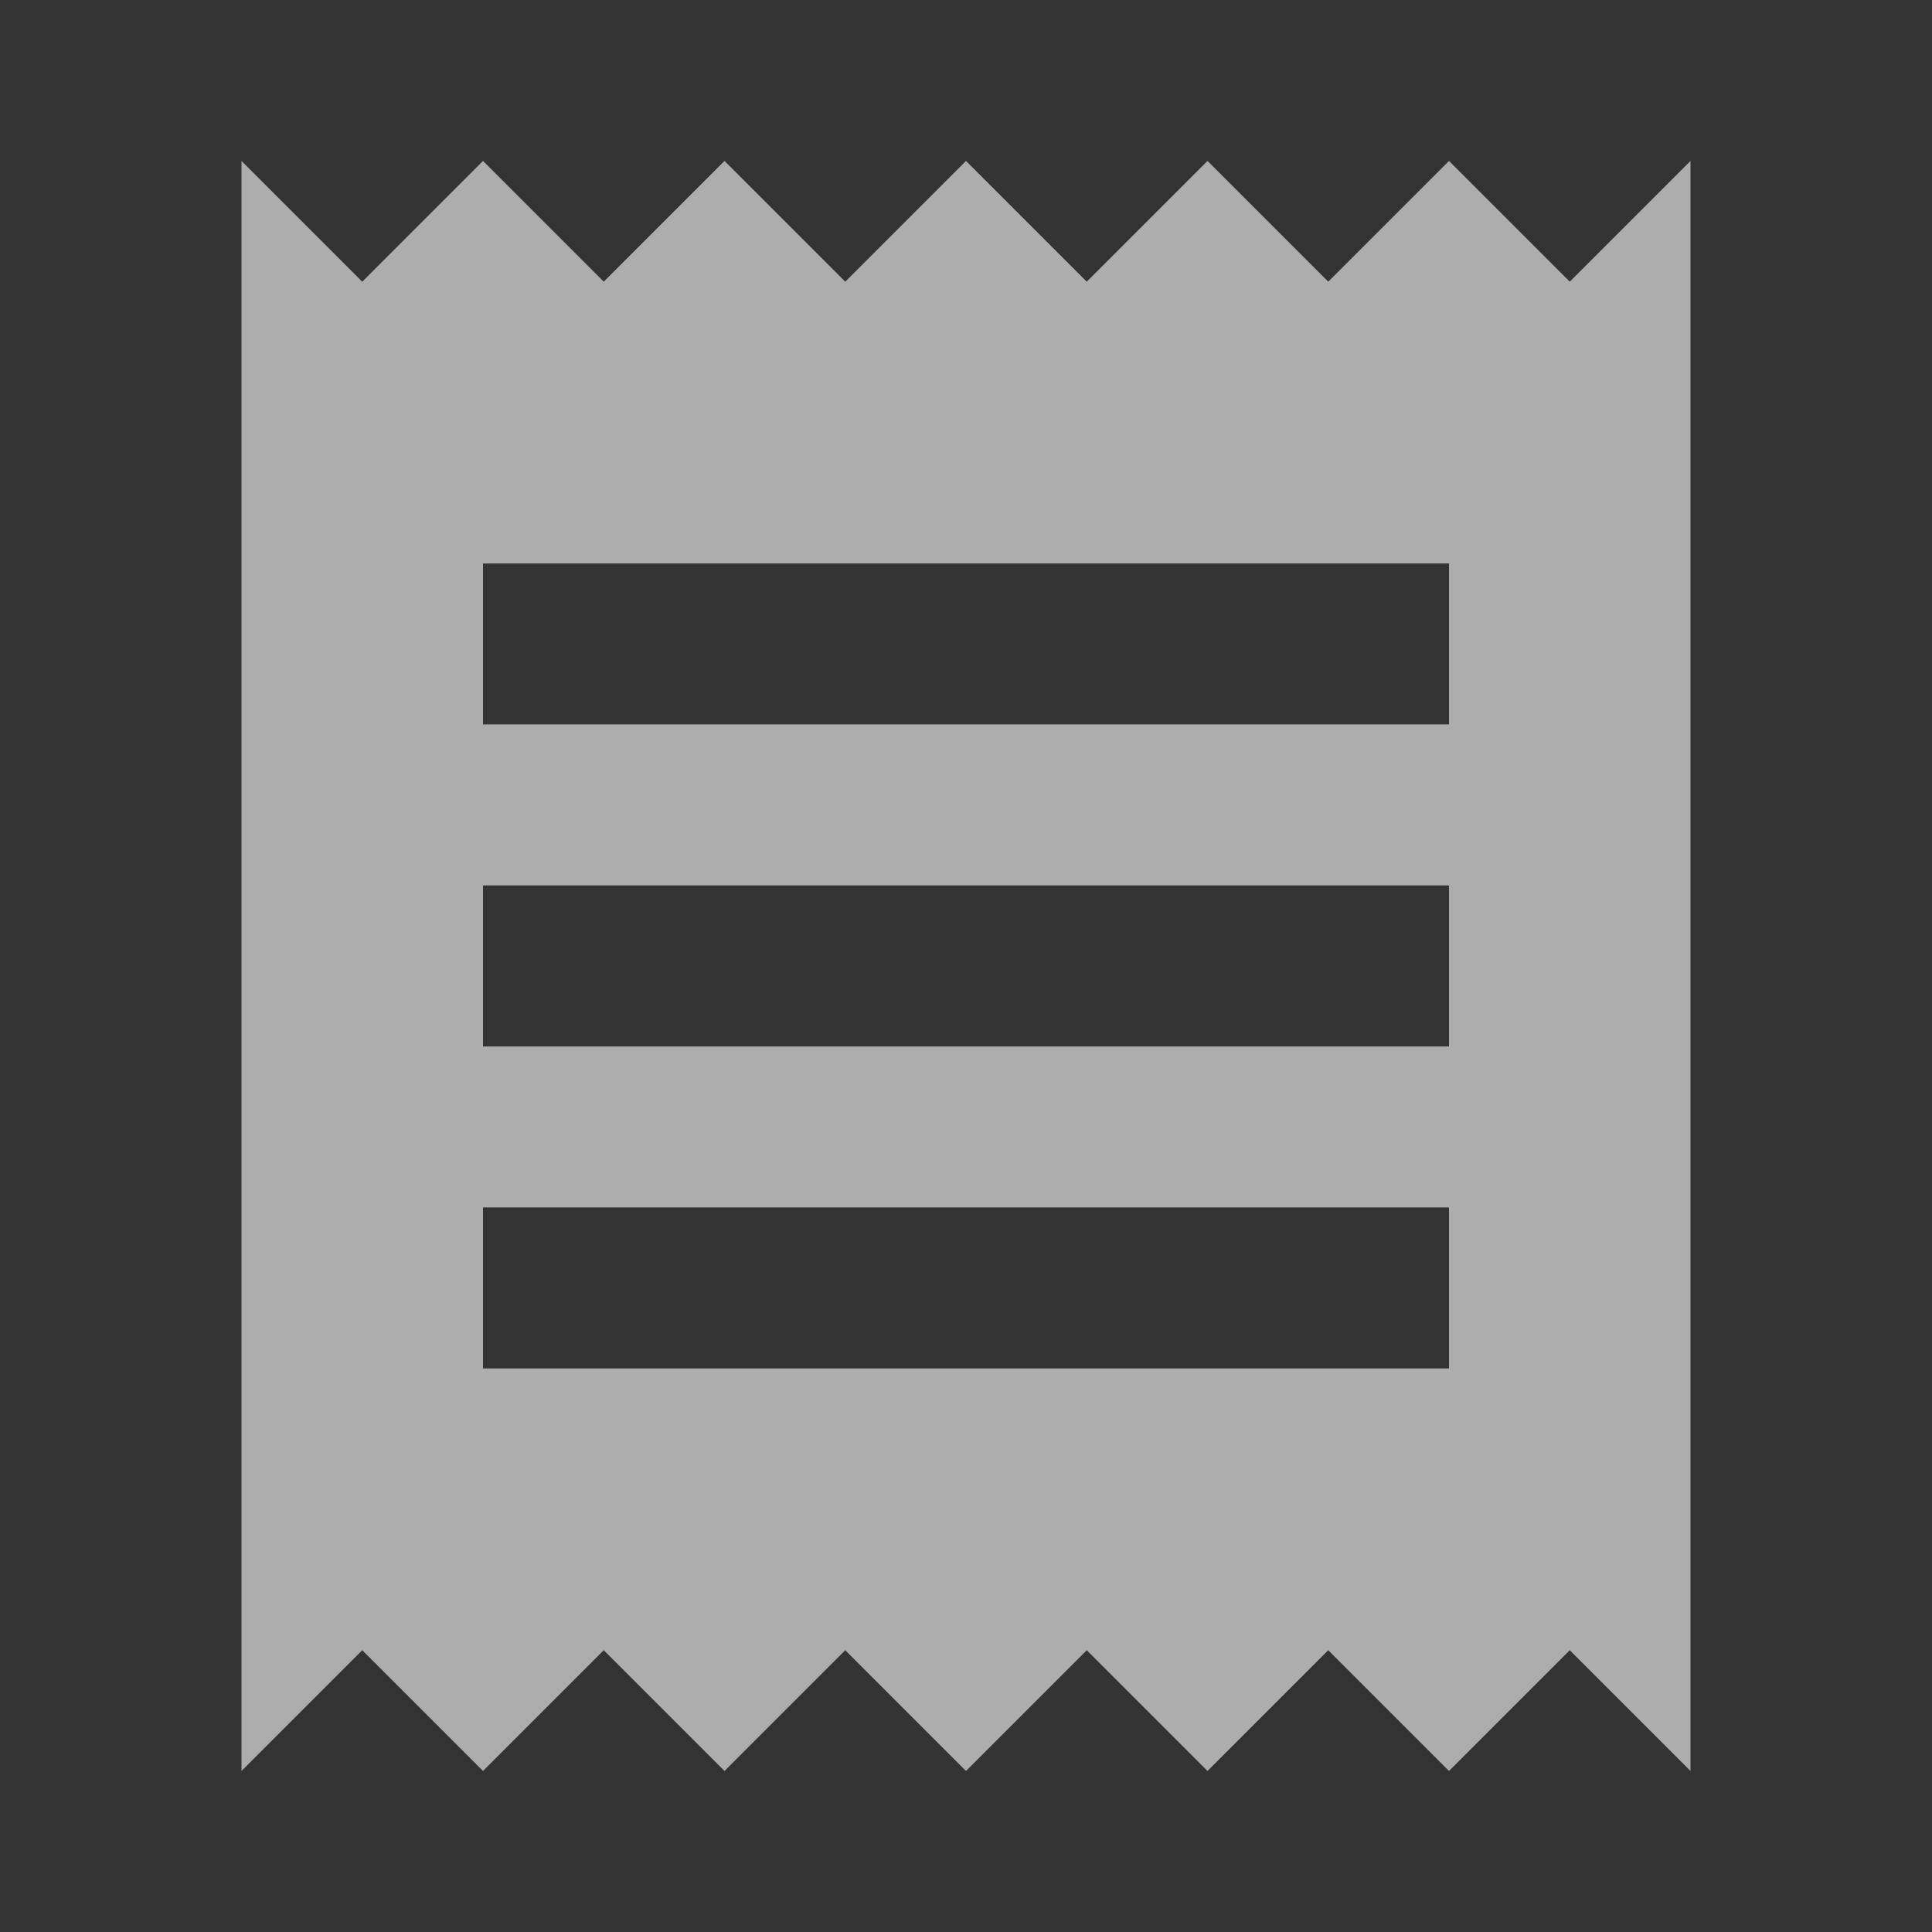 <svg width="20" height="20" viewBox="0 0 20 20" fill="none" xmlns="http://www.w3.org/2000/svg">
<rect x="0" y="0" width="20" height="20" fill="#333333" stroke="none"/>
<mask id="mask0_3268_14514" style="mask-type:alpha" maskUnits="userSpaceOnUse" x="0" y="0" width="20" height="20">
<rect width="20" height="20" fill="#D9D9D9"/>
</mask>
<g mask="url(#mask0_3268_14514)">
<path d="M2.5 18.333V1.666L3.75 2.916L5 1.666L6.25 2.916L7.5 1.666L8.75 2.916L10 1.666L11.25 2.916L12.5 1.666L13.75 2.916L15 1.666L16.25 2.916L17.5 1.666V18.333L16.25 17.083L15 18.333L13.75 17.083L12.5 18.333L11.25 17.083L10 18.333L8.75 17.083L7.5 18.333L6.25 17.083L5 18.333L3.75 17.083L2.5 18.333ZM5 14.166H15V12.499H5V14.166ZM5 10.833H15V9.166H5V10.833ZM5 7.499H15V5.833H5V7.499Z" fill="white" fill-opacity="0.6"/>
</g>
</svg>
